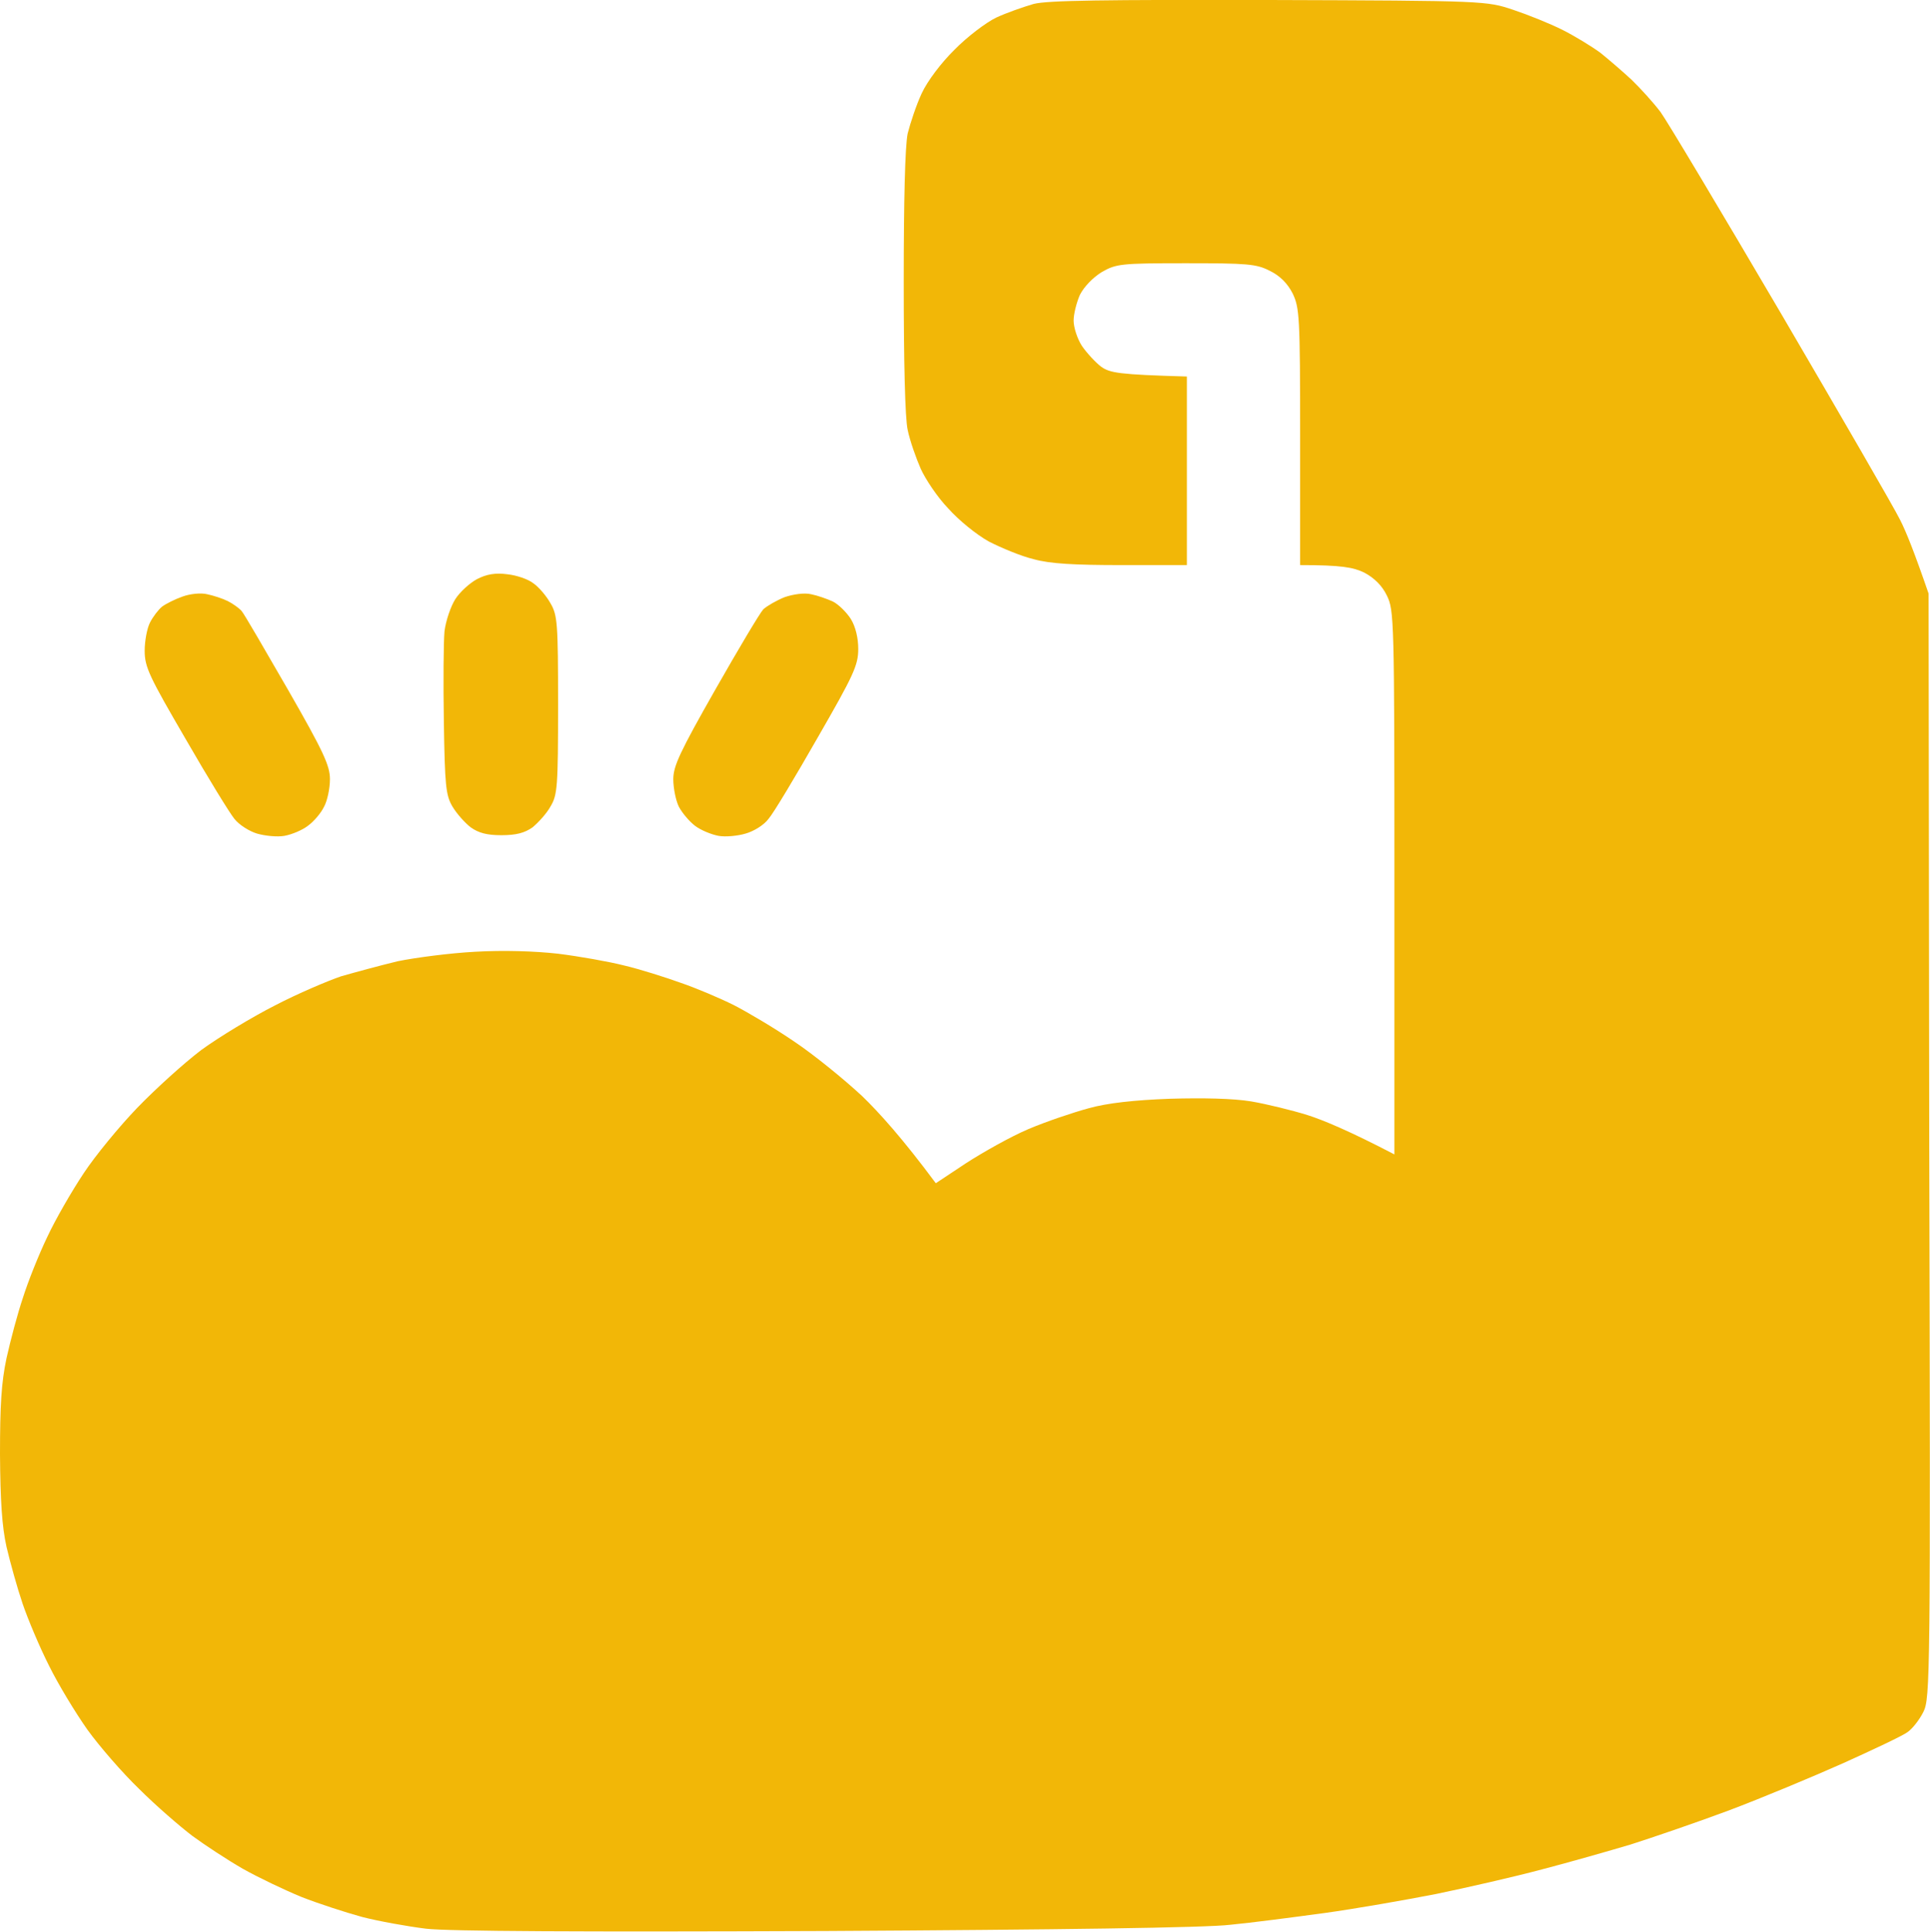 <svg width="58.963" height="59" viewBox="0 0 58.963 59" fill="none" xmlns="http://www.w3.org/2000/svg" xmlns:xlink="http://www.w3.org/1999/xlink">
	<desc>
			Created with Pixso.
	</desc>
	<defs/>
	<path id="Vector" d="M38.79 0C45.4 0.02 45.42 0.03 46.23 0.3C46.68 0.45 47.35 0.72 47.73 0.91C48.11 1.1 48.63 1.42 48.89 1.61C49.14 1.81 49.57 2.18 49.84 2.43C50.12 2.7 50.51 3.13 50.73 3.42C50.94 3.71 52.6 6.49 54.42 9.59C56.24 12.7 57.88 15.53 58.05 15.88C58.23 16.23 58.49 16.88 58.92 18.13L58.94 35C58.98 51.26 58.97 51.87 58.76 52.29C58.64 52.53 58.42 52.81 58.27 52.91C58.12 53.02 57.25 53.43 56.32 53.85C55.4 54.26 53.82 54.92 52.81 55.3C51.79 55.68 50.44 56.14 49.81 56.34C49.17 56.53 47.95 56.88 47.1 57.1C46.24 57.33 44.79 57.66 43.87 57.85C42.95 58.03 41.41 58.3 40.47 58.43C39.51 58.56 38.22 58.73 37.58 58.79C36.84 58.88 32.38 58.94 25.24 58.98C17.77 59.01 13.71 58.99 13.02 58.91C12.45 58.84 11.56 58.68 11.06 58.55C10.55 58.41 9.72 58.14 9.21 57.94C8.7 57.73 7.9 57.35 7.42 57.08C6.95 56.81 6.25 56.35 5.87 56.07C5.49 55.78 4.76 55.15 4.25 54.64C3.74 54.15 3.03 53.33 2.67 52.83C2.31 52.32 1.78 51.45 1.5 50.88C1.21 50.31 0.85 49.45 0.69 48.98C0.53 48.51 0.31 47.72 0.2 47.25C0.06 46.63 0.01 45.84 0 44.42C0 42.93 0.04 42.23 0.2 41.48C0.32 40.94 0.54 40.11 0.7 39.64C0.85 39.16 1.18 38.33 1.44 37.79C1.69 37.25 2.2 36.37 2.56 35.83C2.91 35.3 3.65 34.4 4.19 33.84C4.74 33.27 5.61 32.48 6.15 32.07C6.7 31.67 7.71 31.06 8.4 30.71C9.09 30.35 10.01 29.96 10.42 29.82C10.84 29.7 11.61 29.49 12.15 29.36C12.69 29.25 13.75 29.11 14.52 29.07C15.38 29.02 16.34 29.05 17.05 29.13C17.69 29.21 18.6 29.37 19.07 29.49C19.54 29.6 20.33 29.85 20.8 30.02C21.27 30.18 22 30.49 22.42 30.7C22.83 30.91 23.66 31.4 24.26 31.81C24.86 32.21 25.78 32.96 26.33 33.47C26.86 33.98 27.58 34.78 28.59 36.14L29.51 35.53C30.02 35.2 30.87 34.72 31.41 34.49C31.95 34.26 32.78 33.98 33.26 33.85C33.83 33.69 34.66 33.6 35.74 33.56C36.75 33.53 37.67 33.55 38.22 33.64C38.69 33.72 39.47 33.91 39.95 34.06C40.42 34.21 41.22 34.54 42.6 35.26L42.6 26.95C42.6 18.88 42.59 18.64 42.37 18.19C42.22 17.88 41.98 17.65 41.68 17.49C41.35 17.33 40.99 17.26 39.72 17.26L39.72 13.34C39.72 9.65 39.7 9.4 39.49 8.96C39.33 8.65 39.1 8.42 38.79 8.27C38.38 8.06 38.1 8.04 36.22 8.04C34.23 8.04 34.1 8.06 33.66 8.31C33.4 8.47 33.12 8.75 32.99 9.01C32.89 9.24 32.8 9.59 32.8 9.79C32.8 10 32.91 10.34 33.05 10.56C33.2 10.78 33.47 11.07 33.64 11.2C33.91 11.39 34.16 11.44 36.26 11.5L36.26 17.26L34.26 17.26C32.83 17.26 32.08 17.22 31.58 17.08C31.2 16.99 30.58 16.73 30.21 16.54C29.83 16.33 29.28 15.88 28.97 15.53C28.64 15.19 28.27 14.63 28.13 14.32C27.99 14 27.8 13.47 27.73 13.13C27.65 12.77 27.61 11.06 27.61 8.61C27.61 6.12 27.65 4.47 27.73 4.08C27.81 3.76 28 3.19 28.16 2.85C28.33 2.48 28.76 1.91 29.16 1.52C29.54 1.13 30.12 0.69 30.43 0.54C30.75 0.39 31.27 0.21 31.58 0.12C32.02 0.01 33.72 -0.01 38.79 0ZM15.5 17.54C15.78 17.57 16.14 17.69 16.3 17.82C16.46 17.93 16.7 18.21 16.82 18.43C17.03 18.79 17.05 19.03 17.05 21.53C17.05 24.03 17.03 24.28 16.82 24.63C16.7 24.85 16.44 25.13 16.27 25.27C16.03 25.44 15.77 25.51 15.32 25.51C14.87 25.51 14.62 25.44 14.38 25.27C14.2 25.13 13.95 24.85 13.82 24.63C13.62 24.29 13.59 23.99 13.56 22.05C13.54 20.85 13.55 19.59 13.58 19.28C13.62 18.96 13.77 18.52 13.91 18.3C14.05 18.08 14.35 17.81 14.57 17.69C14.86 17.54 15.13 17.49 15.5 17.54ZM6.33 18.15C6.52 18.19 6.8 18.28 6.96 18.36C7.12 18.44 7.31 18.58 7.38 18.66C7.46 18.75 8.09 19.84 8.8 21.07C9.89 22.97 10.08 23.39 10.08 23.8C10.08 24.08 10 24.46 9.9 24.64C9.81 24.83 9.59 25.09 9.41 25.22C9.23 25.36 8.91 25.49 8.69 25.53C8.47 25.57 8.09 25.53 7.85 25.46C7.62 25.39 7.31 25.2 7.16 25.01C7.02 24.84 6.35 23.75 5.67 22.57C4.57 20.68 4.42 20.38 4.42 19.88C4.42 19.58 4.49 19.2 4.58 19.02C4.67 18.84 4.84 18.62 4.95 18.53C5.07 18.44 5.35 18.3 5.58 18.22C5.8 18.14 6.13 18.1 6.33 18.15ZM24.78 18.15C24.98 18.19 25.26 18.29 25.44 18.37C25.62 18.46 25.86 18.7 25.99 18.9C26.14 19.14 26.22 19.49 26.22 19.82C26.22 20.32 26.08 20.62 24.98 22.53C24.3 23.72 23.63 24.84 23.48 25.01C23.34 25.2 23.03 25.39 22.78 25.46C22.55 25.53 22.17 25.57 21.95 25.53C21.74 25.49 21.41 25.36 21.23 25.22C21.06 25.09 20.84 24.83 20.74 24.64C20.65 24.46 20.57 24.08 20.57 23.8C20.57 23.4 20.77 22.97 21.85 21.07C22.55 19.84 23.21 18.73 23.32 18.61C23.43 18.51 23.72 18.34 23.97 18.24C24.23 18.15 24.58 18.1 24.78 18.15Z" fill="#F2B707" fill-opacity="1" fill-rule="evenodd"/>
</svg>
